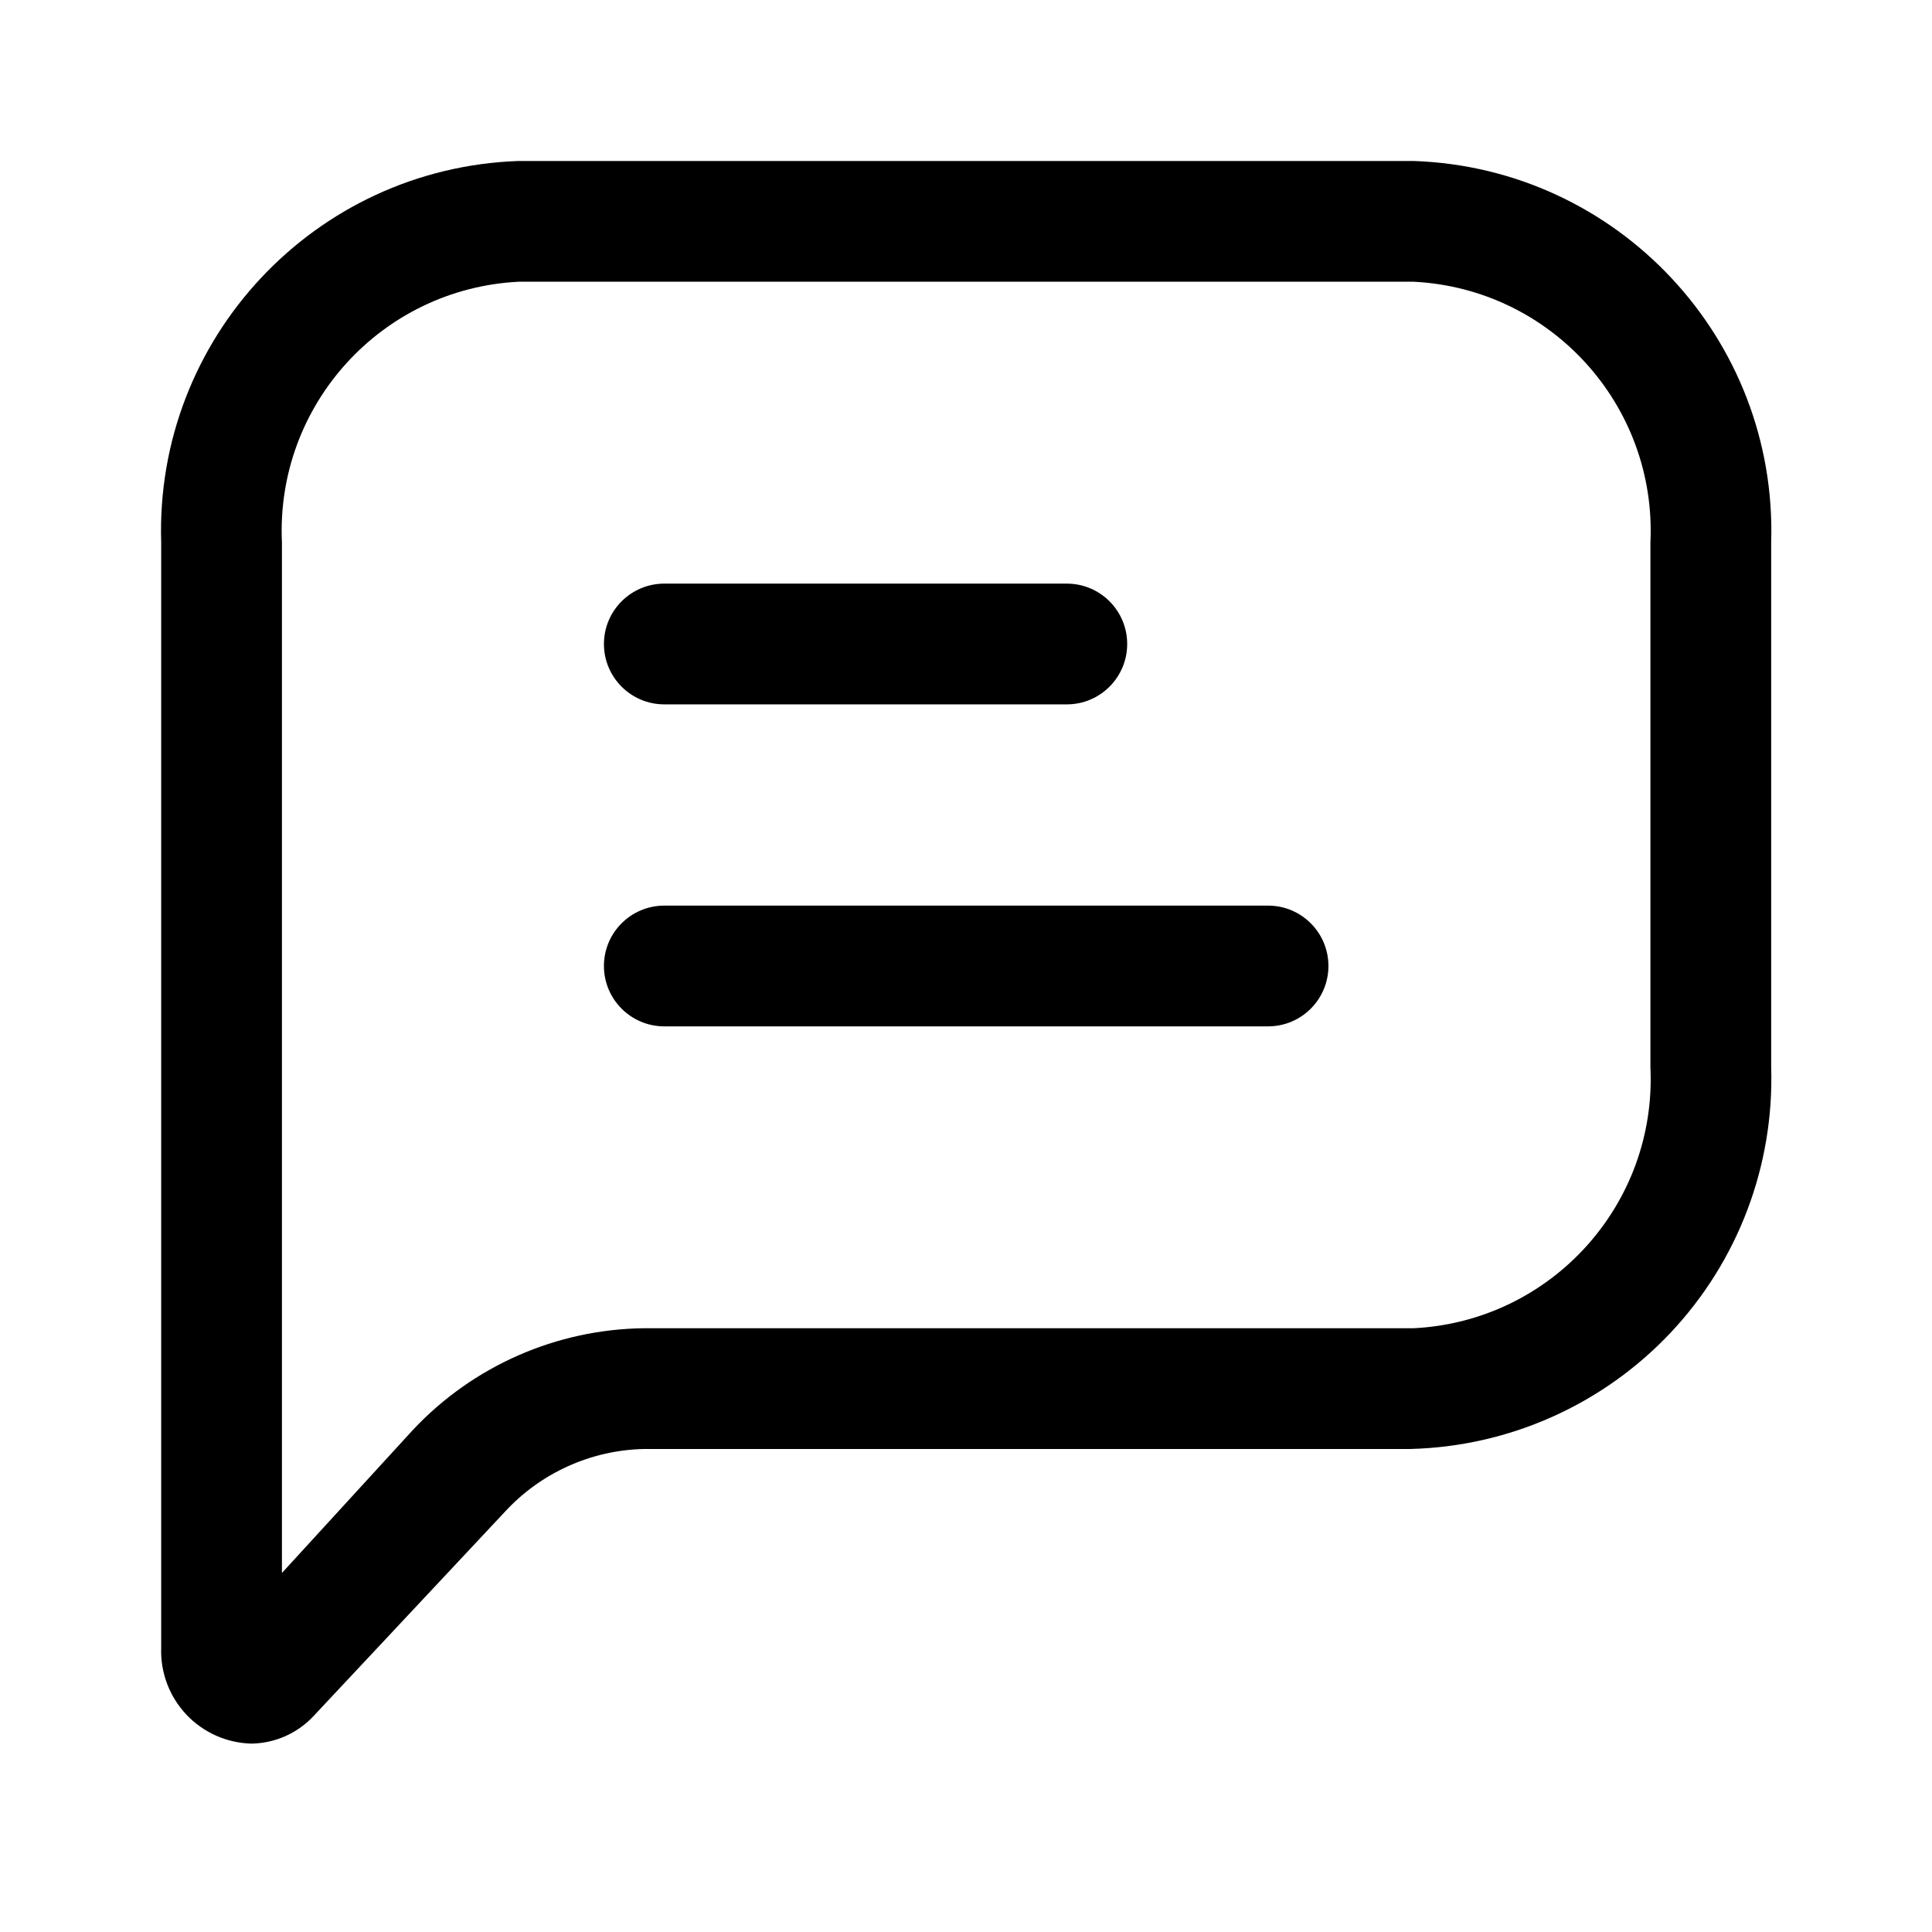 <svg width="86" height="86" viewBox="0 0 86 86" fill="none" xmlns="http://www.w3.org/2000/svg">
<path fill-rule="evenodd" clip-rule="evenodd" d="M23.085 7.166H62.931C72.008 7.478 79.123 15.073 78.841 24.151V47.514C78.976 51.899 77.358 56.156 74.345 59.344C71.332 62.532 67.173 64.387 62.788 64.499H28.675C26.314 64.548 24.075 65.558 22.476 67.294L13.983 76.36C13.264 77.145 12.253 77.599 11.188 77.614C10.089 77.586 9.046 77.12 8.292 76.319C7.539 75.518 7.136 74.449 7.175 73.35V24.151C6.893 15.073 14.008 7.478 23.085 7.166ZM62.931 59.124C69.041 58.815 73.751 53.625 73.466 47.514V24.151C73.751 18.04 69.041 12.85 62.931 12.541H23.085C16.976 12.85 12.266 18.04 12.55 24.151V70.018L18.391 63.639C21.062 60.798 24.775 59.168 28.675 59.124H62.931Z" fill="black"/>
<path d="M29.571 31.354H47.487C48.972 31.354 50.175 30.15 50.175 28.666C50.175 27.182 48.972 25.979 47.487 25.979H29.571C28.086 25.979 26.883 27.182 26.883 28.666C26.883 30.15 28.086 31.354 29.571 31.354Z" fill="black"/>
<path d="M56.446 40.312H29.571C28.086 40.312 26.883 41.515 26.883 42.999C26.883 44.484 28.086 45.687 29.571 45.687H56.446C57.93 45.687 59.133 44.484 59.133 42.999C59.133 41.515 57.93 40.312 56.446 40.312Z" fill="black"/>
</svg>
